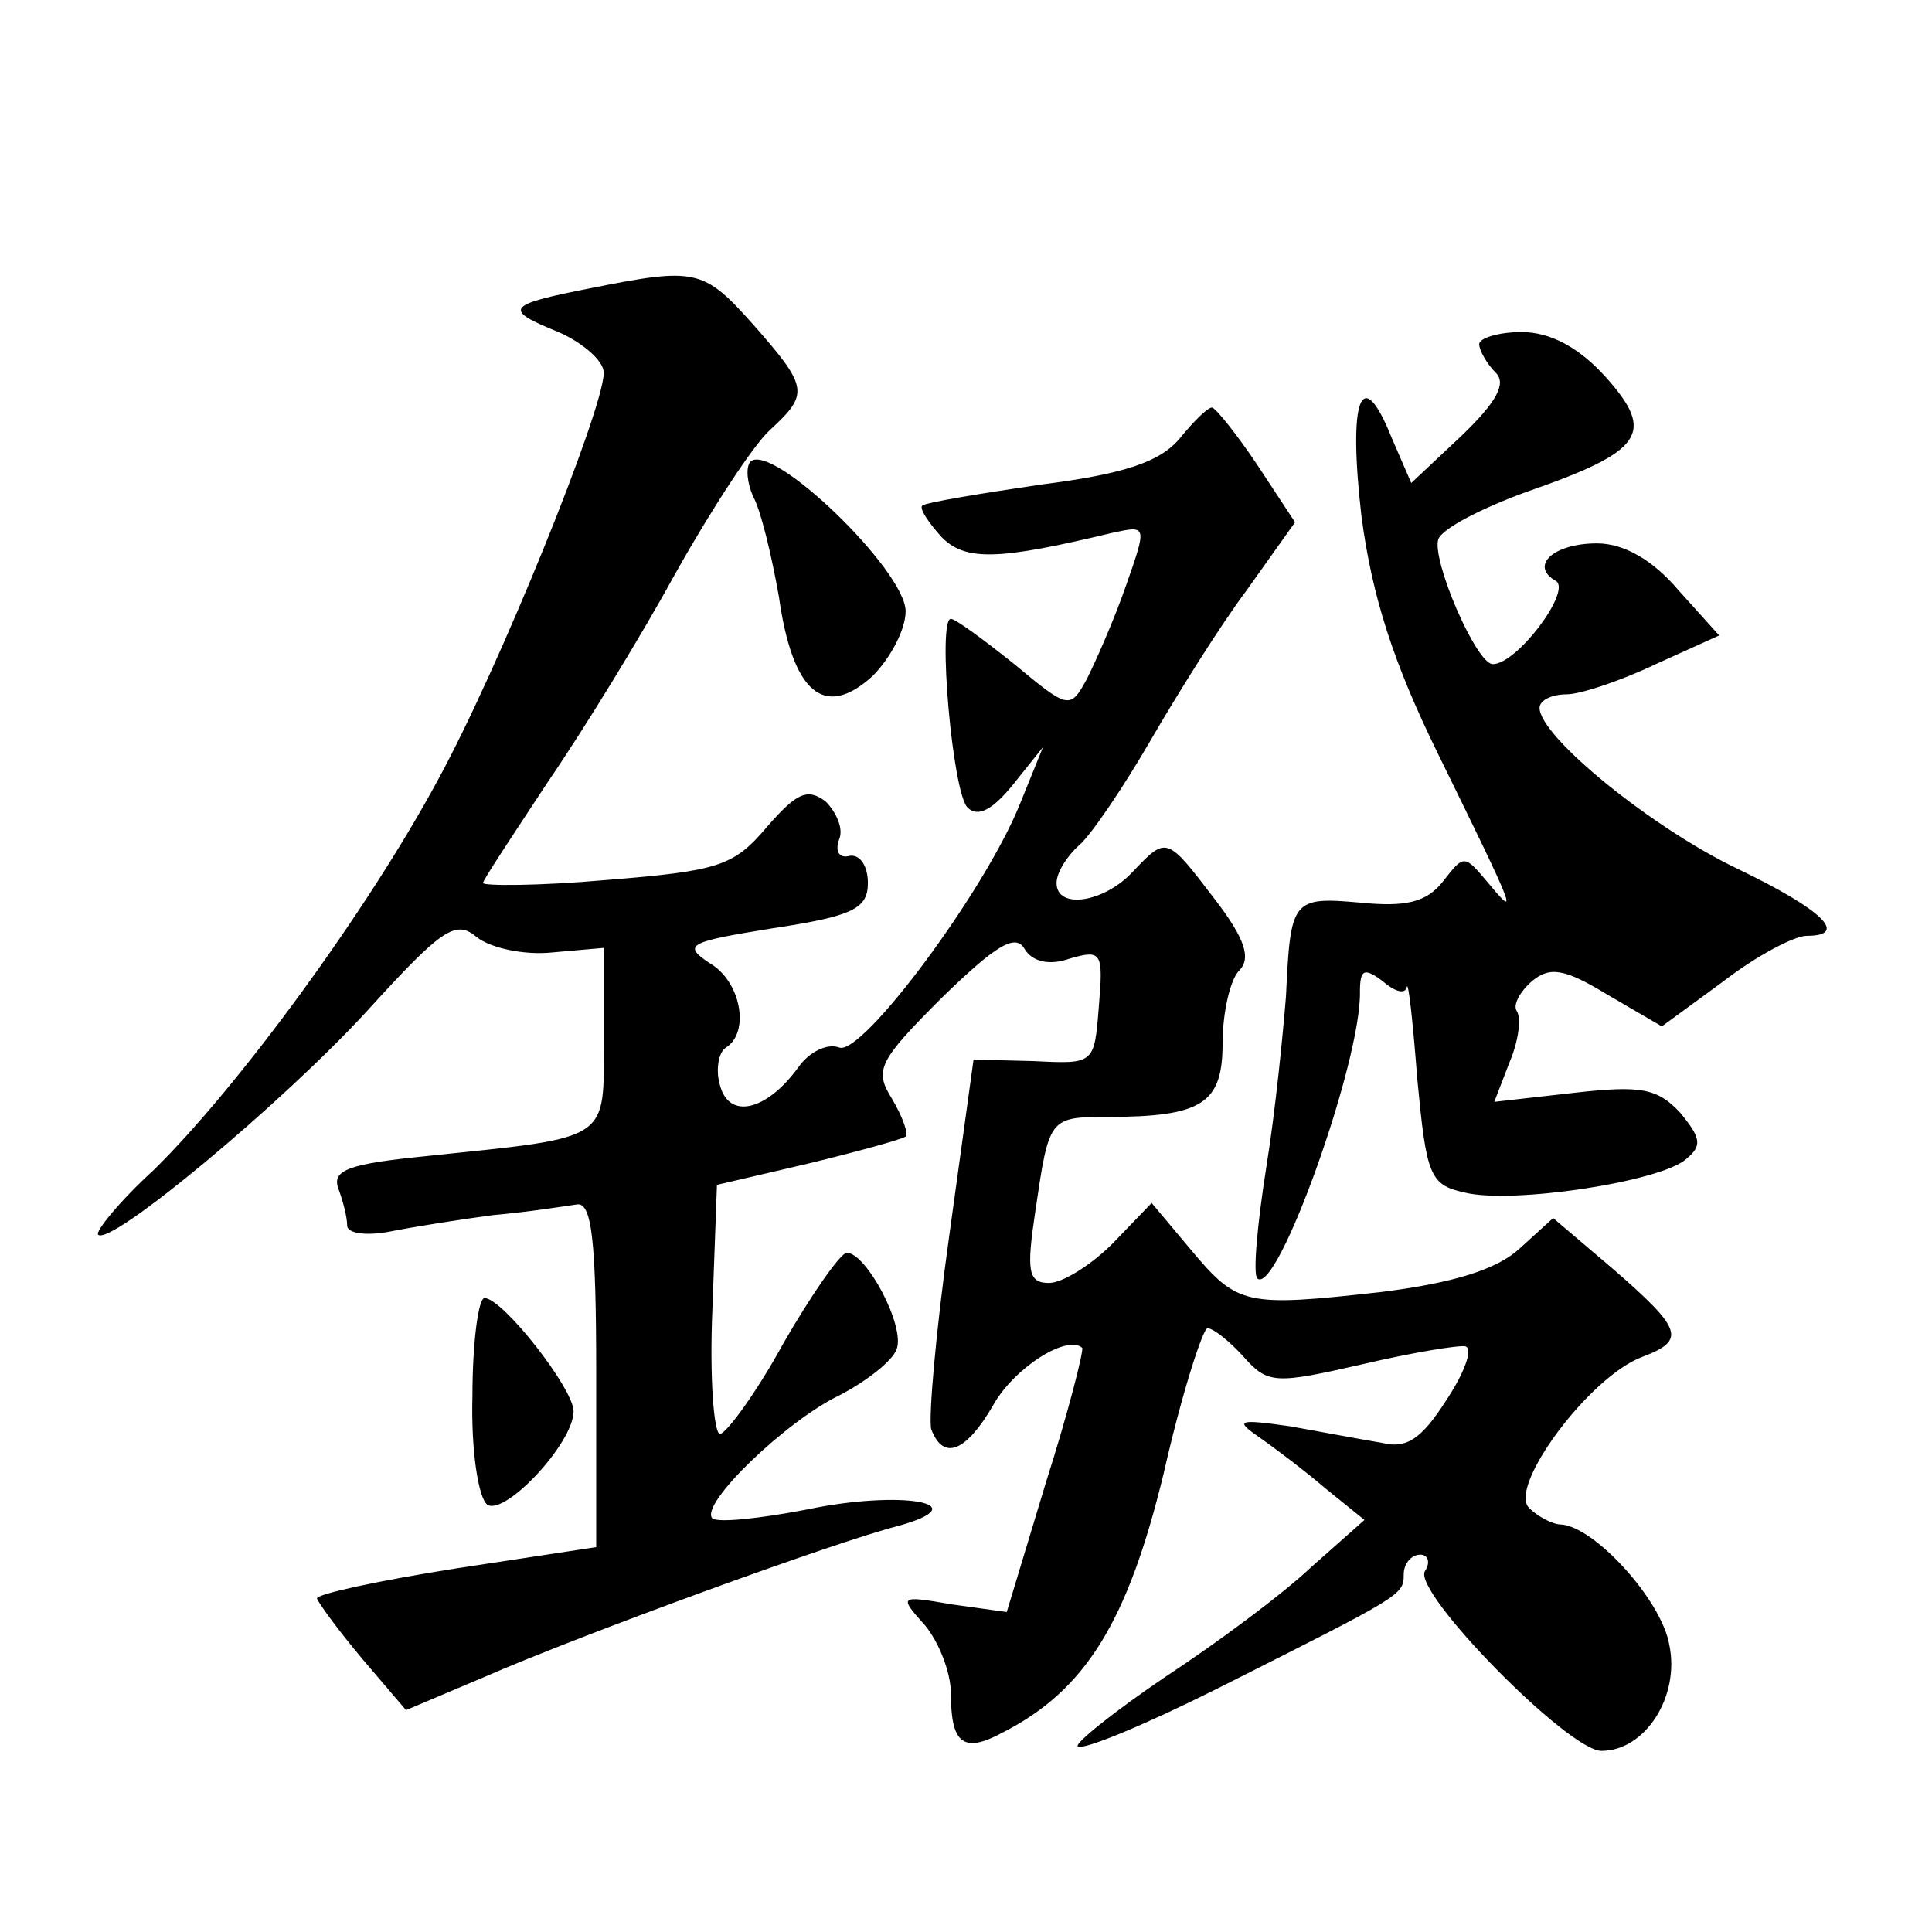 <?xml version="1.0" standalone="no"?>
<!DOCTYPE svg PUBLIC "-//W3C//DTD SVG 20010904//EN"
 "http://www.w3.org/TR/2001/REC-SVG-20010904/DTD/svg10.dtd">
<svg version="1.0" xmlns="http://www.w3.org/2000/svg"
 width="128pt" height="128pt" viewBox="0 0 128 128"
 preserveAspectRatio="xMidYMid meet">
<g transform="translate(0,128) scale(0.1,-0.1)"
fill="#0" stroke="none">
<path d="M391 1089 c-56 -11 -58 -14 -21 -29 16 -7 30 -19 30 -27 0 -24 -69 -195
-110 -270 -47 -87 -132 -203 -188 -258 -23 -21 -39 -41 -37 -43 8 -8 122 87 178
148 50 55 59 61 73 49 9 -7 31 -12 50 -10 l34 3 0 -60 c0 -69 6 -65 -118 -78 -50
-5 -62 -9 -58 -21 3 -8 6 -19 6 -25 0 -5 12 -7 28 -4 15 3 46 8 69 11 23 2 48 6
55 7 10 2 13 -23 13 -112 l0 -115 -92 -14 c-51 -8 -93 -17 -93 -20 1 -3 14 -21
30 -40 l29 -34 52 22 c64 28 234 90 274 100 54 15 2 24 -60 11 -31 -6 -59 -9 -63
-6 -9 9 49 65 85 82 17 9 34 22 37 30 6 15 -20 64 -33 64 -4 0 -23 -27 -42 -60
-18 -33 -38 -60 -42 -60 -4 0 -7 37 -5 83 l3 82 60 14 c33 8 62 16 65 18 2 2 -2
13 -9 25 -12 19 -9 25 33 67 36 35 49 43 55 32 5 -8 16 -11 30 -6 21 6 22 4 19
-32 -3 -38 -3 -38 -43 -36 l-40 1 -16 -116 c-9 -64 -14 -122 -12 -129 8 -21 23
-15 41 16 14 25 49 47 59 38 1 -2 -9 -42 -24 -89 l-26 -86 -36 5 c-35 6 -36 6 -18
-14 9 -11 17 -31 17 -45 0 -33 8 -40 34 -26 55 28 83 73 107 172 12 53 26 96 29
96 4 0 15 -9 24 -19 16 -18 21 -18 78 -5 34 8 65 13 69 12 5 -2 -1 -18 -13 -36
-16 -25 -26 -32 -42 -28 -12 2 -39 7 -61 11 -35 5 -37 4 -21 -7 10 -7 30 -22 44
-34 l26 -21 -35 -31 c-19 -18 -62 -50 -97 -73 -34 -23 -60 -44 -58 -46 3 -3 44
14 92 38 123 62 124 62 124 76 0 7 5 13 11 13 5 0 7 -5 3 -11 -8 -14 95 -119 117
-119 29 0 52 36 45 70 -5 30 -50 79 -72 80 -5 0 -15 5 -21 11 -14 14 40 87 75 100
29 11 27 18 -19 58 l-40 34 -22 -20 c-15 -14 -44 -23 -92 -29 -90 -10 -95 -9 -126
28 l-26 31 -26 -27 c-14 -14 -33 -26 -42 -26 -14 0 -15 8 -9 48 9 61 9 62 47 62
64 0 77 9 77 49 0 20 5 42 11 48 8 8 4 21 -16 47 -32 42 -32 42 -54 19 -19 -21
-51 -26 -51 -8 0 7 7 18 15 25 8 7 29 38 47 69 18 31 46 76 64 100 l32 45 -25 38
c-14 21 -28 38 -30 38 -3 0 -12 -9 -21 -20 -13 -16 -37 -24 -92 -31 -41 -6 -77
-12 -79 -14 -2 -2 4 -11 13 -21 16 -16 38 -15 113 3 23 5 23 5 9 -35 -8 -23 -20
-50 -26 -62 -11 -20 -12 -20 -48 10 -20 16 -39 30 -42 30 -9 0 1 -115 11 -125 7
-7 17 -1 30 15 l20 25 -15 -37 c-23 -58 -105 -168 -120 -162 -8 3 -20 -3 -27 -13
-21 -29 -46 -35 -52 -12 -3 10 -1 22 4 25 16 10 10 44 -11 56 -18 12 -14 14 42
23 53 8 63 13 63 30 0 11 -5 19 -12 18 -7 -2 -10 3 -7 11 3 7 -2 18 -9 25 -12 9
-19 6 -39 -17 -22 -26 -32 -29 -106 -35 -45 -4 -82 -4 -82 -2 0 2 20 32 43 67 24
35 62 97 85 139 23 41 51 84 62 94 26 24 26 28 -11 70 -33 37 -38 38 -108 24z M980
1052 c0 -4 5 -13 11 -19 7 -7 1 -19 -23 -42 l-33 -31 -13 30 c-20 50 -29 26 -20
-52 7 -53 21 -97 51 -158 52 -106 53 -109 33 -85 -16 19 -16 19 -30 1 -11 -14 -25
-17 -55 -14 -45 4 -46 2 -49 -62 -2 -25 -7 -76 -13 -113 -6 -38 -9 -71 -6 -74 13
-12 69 144 68 190 0 15 3 16 15 7 8 -7 15 -9 16 -4 1 5 4 -22 7 -61 6 -63 8 -70
31 -75 31 -8 130 7 147 22 11 9 10 14 -4 31 -15 16 -26 18 -70 13 l-53 -6 10 26
c6 14 8 29 5 34 -3 4 2 13 10 20 12 10 22 8 50 -9 l36 -21 41 30 c22 17 47 30 55
30 28 0 11 17 -45 44 -57 27 -132 88 -132 107 0 5 8 9 18 9 9 0 36 9 59 20 l42
19 -27 30 c-17 20 -36 31 -54 31 -29 0 -45 -15 -27 -25 10 -7 -26 -55 -42 -55 -11
0 -41 70 -36 83 3 7 28 20 58 31 78 27 86 39 53 76 -18 20 -37 30 -56 30 -15 0
-28 -4 -28 -8z M497 974 c-3 -4 -2 -14 2 -23 5 -9 12 -38 17 -66 9 -64 30 -82 62
-53 12 12 22 31 22 43 0 27 -89 113 -103 99z M313 355 c-1 -36 4 -68 10 -72 12
-7 57 41 57 62 0 15 -47 75 -59 75 -4 0 -8 -29 -8 -65z"/>
</g>
</svg>
